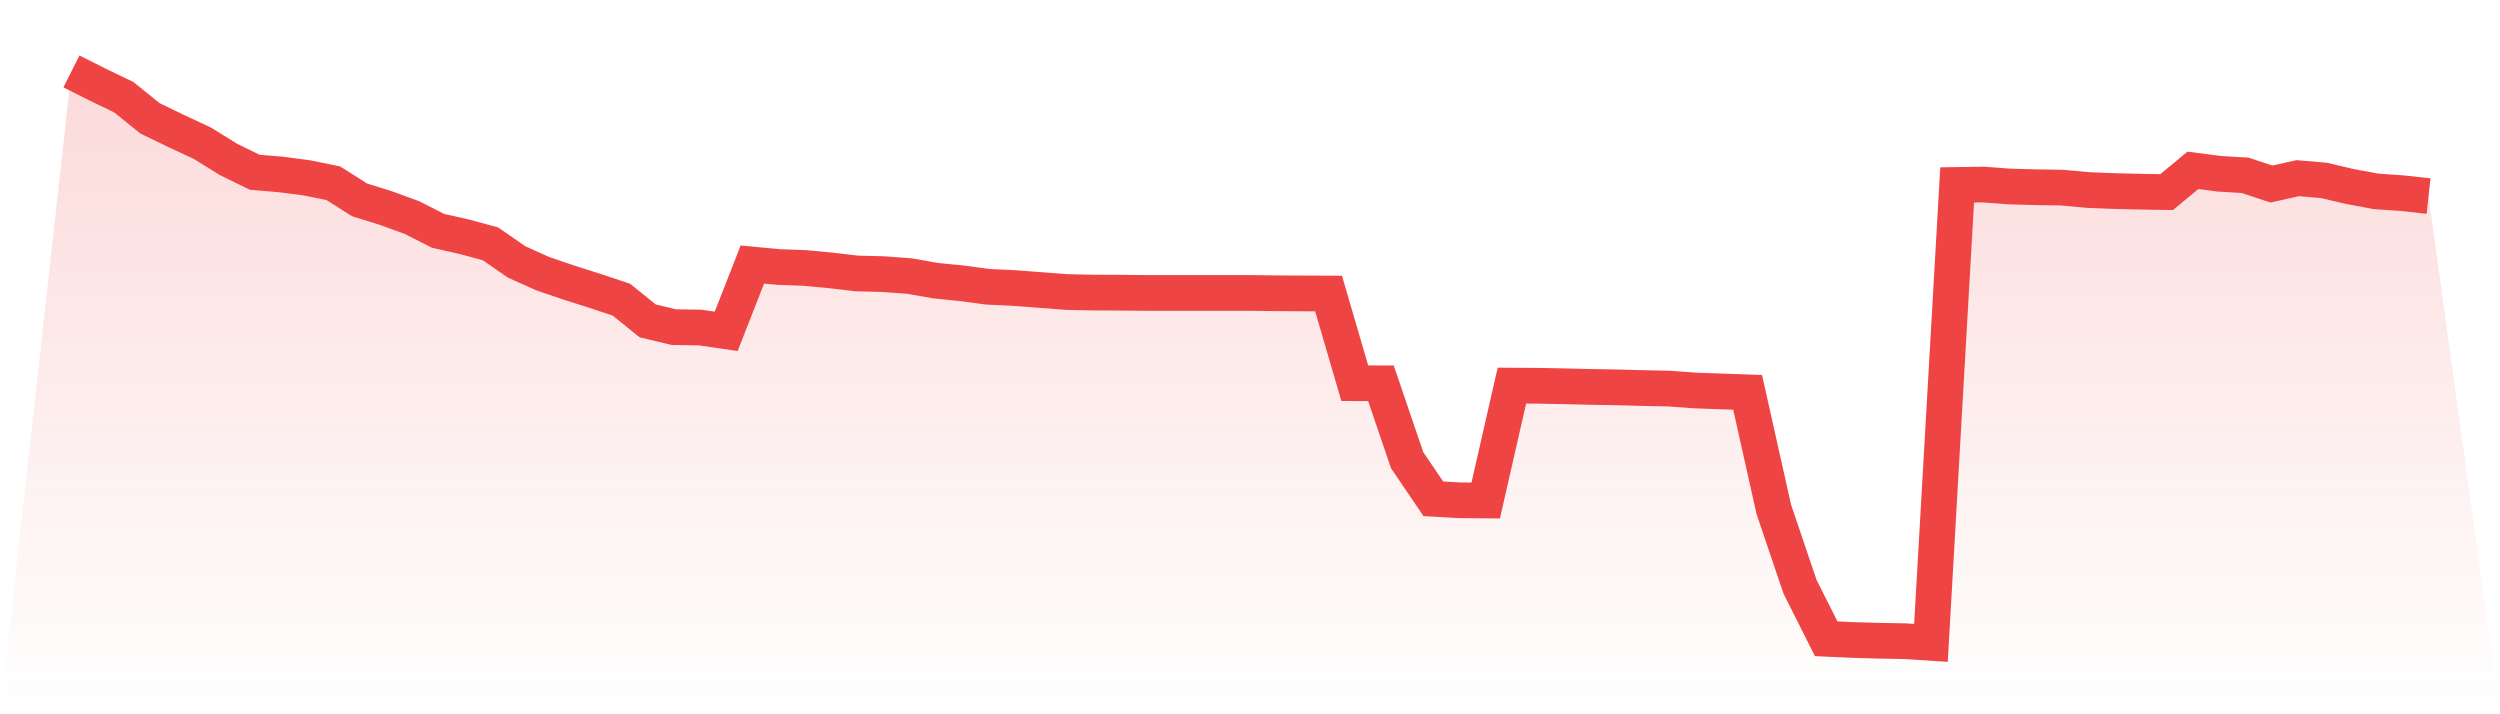 <svg viewBox="0 0 140 40" xmlns="http://www.w3.org/2000/svg">
<defs>
<linearGradient id="gradient" x1="0" x2="0" y1="0" y2="1">
<stop offset="0%" stop-color="#ef4444" stop-opacity="0.2"/>
<stop offset="100%" stop-color="#ef4444" stop-opacity="0"/>
</linearGradient>
</defs>
<path d="M4,4 L4,4 L5.467,4.737 L6.933,5.443 L8.4,6.627 L9.867,7.338 L11.333,8.021 L12.8,8.93 L14.267,9.648 L15.733,9.77 L17.2,9.962 L18.667,10.262 L20.133,11.192 L21.6,11.648 L23.067,12.184 L24.533,12.928 L26,13.257 L27.467,13.655 L28.933,14.67 L30.4,15.328 L31.867,15.828 L33.333,16.294 L34.8,16.782 L36.267,17.968 L37.733,18.32 L39.2,18.342 L40.667,18.554 L42.133,14.814 L43.6,14.953 L45.067,15.005 L46.533,15.144 L48,15.315 L49.467,15.351 L50.933,15.46 L52.4,15.718 L53.867,15.865 L55.333,16.061 L56.8,16.13 L58.267,16.241 L59.733,16.354 L61.2,16.384 L62.667,16.39 L64.133,16.403 L65.6,16.405 L67.067,16.405 L68.533,16.403 L70,16.405 L71.467,16.423 L72.933,16.432 L74.4,16.437 L75.867,21.459 L77.333,21.465 L78.8,25.771 L80.267,27.932 L81.733,28.017 L83.2,28.027 L84.667,21.594 L86.133,21.603 L87.6,21.631 L89.067,21.667 L90.533,21.692 L92,21.732 L93.467,21.761 L94.933,21.868 L96.4,21.92 L97.867,21.973 L99.333,28.523 L100.8,32.856 L102.267,35.771 L103.733,35.838 L105.2,35.88 L106.667,35.906 L108.133,36 L109.6,10.356 L111.067,10.334 L112.533,10.444 L114,10.485 L115.467,10.506 L116.933,10.641 L118.4,10.699 L119.867,10.735 L121.333,10.757 L122.8,9.54 L124.267,9.73 L125.733,9.819 L127.2,10.306 L128.667,9.978 L130.133,10.101 L131.6,10.445 L133.067,10.718 L134.533,10.819 L136,10.98 L140,40 L0,40 z" fill="url(#gradient)"/>
<path d="M4,4 L4,4 L5.467,4.737 L6.933,5.443 L8.4,6.627 L9.867,7.338 L11.333,8.021 L12.8,8.93 L14.267,9.648 L15.733,9.77 L17.2,9.962 L18.667,10.262 L20.133,11.192 L21.6,11.648 L23.067,12.184 L24.533,12.928 L26,13.257 L27.467,13.655 L28.933,14.67 L30.4,15.328 L31.867,15.828 L33.333,16.294 L34.8,16.782 L36.267,17.968 L37.733,18.32 L39.2,18.342 L40.667,18.554 L42.133,14.814 L43.6,14.953 L45.067,15.005 L46.533,15.144 L48,15.315 L49.467,15.351 L50.933,15.46 L52.4,15.718 L53.867,15.865 L55.333,16.061 L56.8,16.13 L58.267,16.241 L59.733,16.354 L61.2,16.384 L62.667,16.39 L64.133,16.403 L65.6,16.405 L67.067,16.405 L68.533,16.403 L70,16.405 L71.467,16.423 L72.933,16.432 L74.4,16.437 L75.867,21.459 L77.333,21.465 L78.8,25.771 L80.267,27.932 L81.733,28.017 L83.2,28.027 L84.667,21.594 L86.133,21.603 L87.6,21.631 L89.067,21.667 L90.533,21.692 L92,21.732 L93.467,21.761 L94.933,21.868 L96.4,21.92 L97.867,21.973 L99.333,28.523 L100.8,32.856 L102.267,35.771 L103.733,35.838 L105.2,35.88 L106.667,35.906 L108.133,36 L109.6,10.356 L111.067,10.334 L112.533,10.444 L114,10.485 L115.467,10.506 L116.933,10.641 L118.4,10.699 L119.867,10.735 L121.333,10.757 L122.8,9.54 L124.267,9.73 L125.733,9.819 L127.2,10.306 L128.667,9.978 L130.133,10.101 L131.6,10.445 L133.067,10.718 L134.533,10.819 L136,10.98" fill="none" stroke="#ef4444" stroke-width="2"/>
</svg>